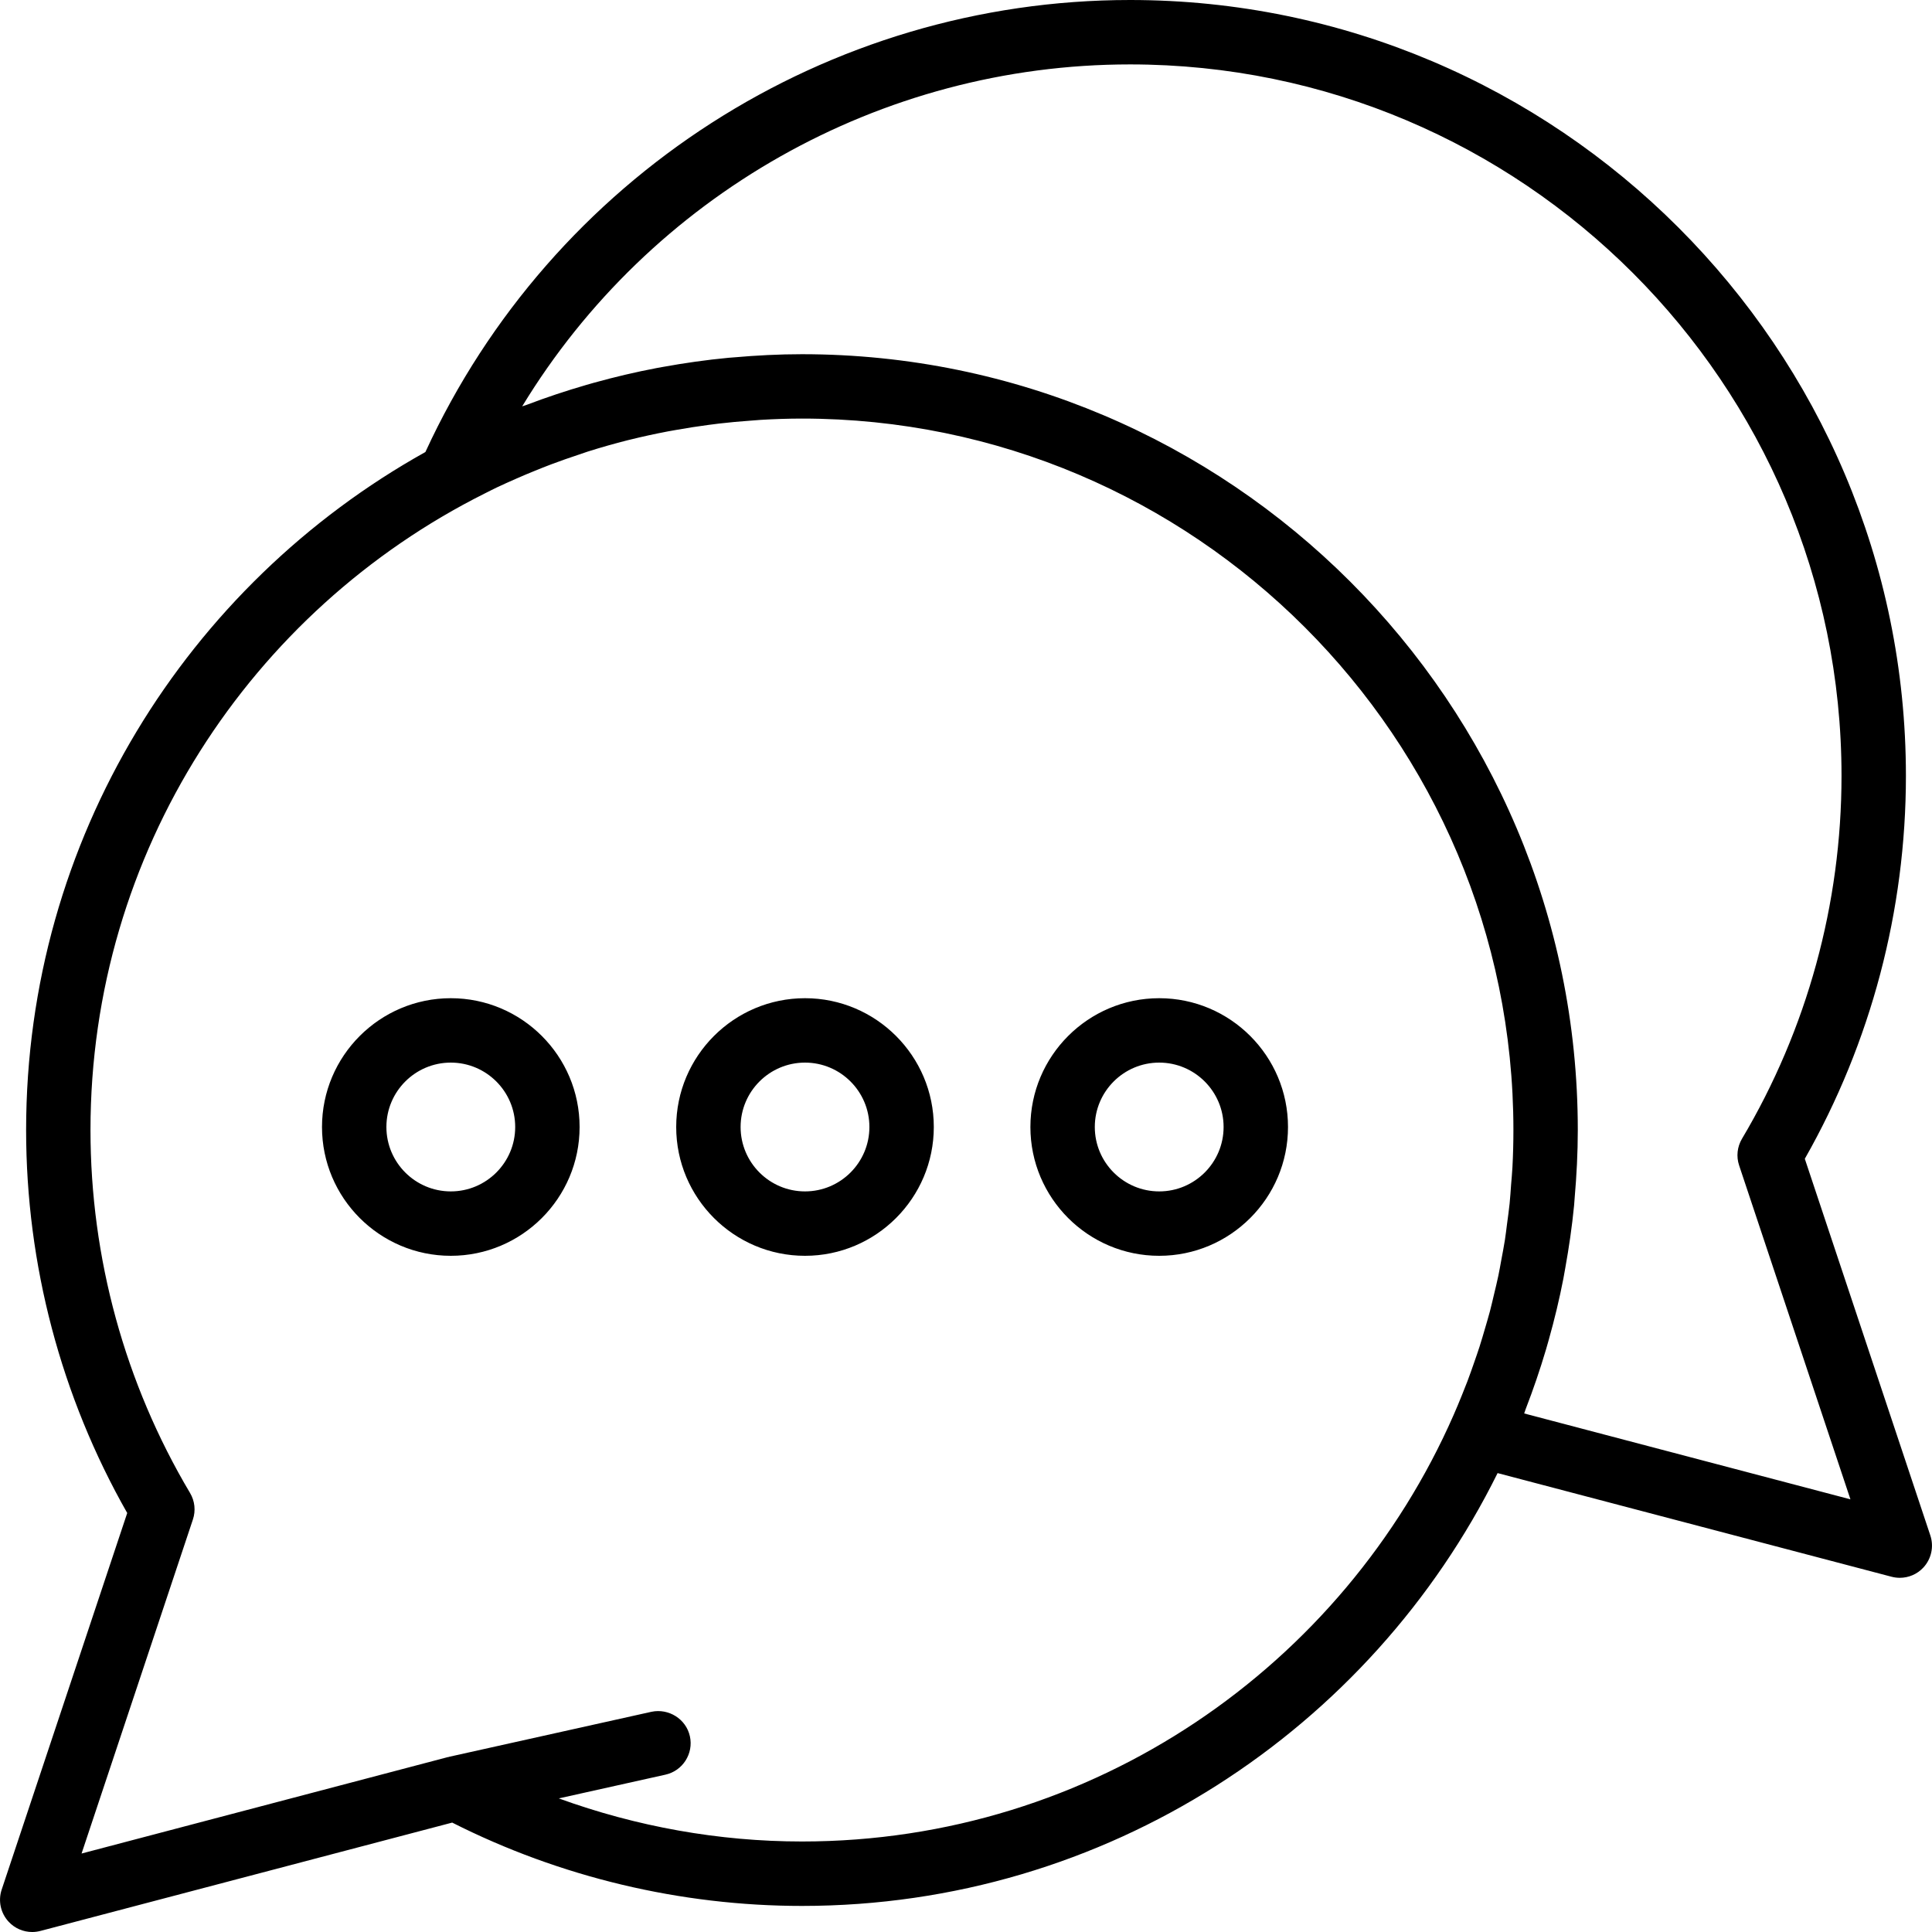 <svg xmlns="http://www.w3.org/2000/svg" width="1024" height="1024" viewBox="0 0 1024 1024"><path d="M1023.113 813.807l-66.526-199.629c35.089-61.679 53.589-131.686 53.589-202.974-0.017-226.731-184.474-411.204-411.221-411.204-160.58 0-306.466 93.901-373.487 239.582-126.106 70.315-211.627 205.005-211.627 359.373 0 71.287 18.5 141.278 53.589 202.974l-66.543 199.612c-1.98 5.956-0.546 12.493 3.738 17.067 3.26 3.499 7.799 5.393 12.442 5.393 1.451 0 2.901-0.188 4.352-0.563l218.249-57.429c57.156 28.911 121.105 44.169 185.378 44.169 161.502 0 301.5-93.628 368.708-229.41l208.811 54.938c1.468 0.375 2.918 0.563 4.369 0.563 4.642 0 9.182-1.894 12.442-5.393 4.284-4.574 5.717-11.127 3.738-17.067zM425.045 976.026c-43.964 0-87.706-7.885-128.87-22.835l56.508-12.578c9.199-2.048 15.002-11.162 12.971-20.361-2.048-9.216-11.281-14.882-20.361-12.971l-107.315 23.876c-0.119 0.034-0.205 0.119-0.324 0.137-0.102 0.034-0.222 0-0.324 0.017l-194.099 51.098 58.999-177.015c1.587-4.693 1.024-9.865-1.519-14.114-34.509-58.044-52.753-124.553-52.753-192.341 0-147.473 85.163-275.371 208.828-337.323 2.15-1.075 4.284-2.185 6.468-3.226 3.447-1.638 6.946-3.191 10.445-4.727 3.226-1.417 6.468-2.799 9.745-4.113 2.884-1.178 5.786-2.338 8.721-3.447 4.881-1.826 9.796-3.567 14.746-5.188 1.519-0.512 3.021-1.058 4.557-1.553 7.014-2.219 14.114-4.233 21.248-6.042 0.358-0.085 0.717-0.154 1.075-0.256 6.673-1.655 13.38-3.106 20.139-4.403 1.502-0.29 3.004-0.546 4.506-0.802 5.649-1.007 11.332-1.894 17.033-2.645 1.877-0.239 3.738-0.495 5.632-0.717 5.513-0.649 11.042-1.143 16.572-1.536 1.86-0.137 3.703-0.324 5.564-0.427 7.253-0.427 14.524-0.683 21.794-0.683 207.94 0.017 377.105 169.182 377.105 377.105 0 6.571-0.171 13.124-0.512 19.644-0.154 3.123-0.478 6.212-0.717 9.318-0.256 3.345-0.444 6.69-0.785 10.018-0.375 3.652-0.905 7.27-1.382 10.906-0.358 2.748-0.666 5.513-1.092 8.243-0.563 3.618-1.263 7.185-1.929 10.752-0.512 2.748-0.973 5.513-1.553 8.26-0.7 3.345-1.519 6.639-2.304 9.95-0.717 2.987-1.382 5.973-2.167 8.943-0.802 3.004-1.69 5.973-2.56 8.96-0.956 3.26-1.894 6.519-2.935 9.762-0.87 2.697-1.809 5.376-2.731 8.038-1.195 3.465-2.423 6.946-3.721 10.377-0.956 2.526-1.963 5.035-2.987 7.543-1.382 3.43-2.816 6.861-4.301 10.257-58.317 132.966-191.164 226.099-345.412 226.099zM807.851 749.158c0.29-0.717 0.461-1.468 0.751-2.202 4.028-10.428 7.663-21.043 10.854-31.846 0.512-1.741 0.99-3.465 1.485-5.205 2.97-10.581 5.564-21.299 7.68-32.205 0.358-1.843 0.666-3.686 0.99-5.53 1.98-10.974 3.601-22.067 4.693-33.314 0.137-1.348 0.188-2.714 0.307-4.079 1.024-11.81 1.655-23.74 1.655-35.823 0-226.748-184.474-411.221-411.221-411.221-12.151 0-24.132 0.631-36.011 1.673-0.956 0.085-1.911 0.137-2.867 0.222-11.793 1.109-23.433 2.782-34.918 4.864-0.99 0.188-1.98 0.341-2.953 0.529-11.435 2.167-22.699 4.83-33.775 7.919-1.263 0.358-2.509 0.717-3.755 1.075-10.718 3.106-21.282 6.622-31.625 10.564-0.785 0.29-1.604 0.495-2.372 0.785 67.789-111.445 189.577-181.231 322.185-181.231 207.923 0 377.088 169.165 377.088 377.088 0 67.789-18.244 134.281-52.753 192.341-2.526 4.25-3.106 9.421-1.519 14.114l58.999 176.998-172.919-45.517zM238.933 529.067c-37.649 0-68.267 30.618-68.267 68.267s30.618 68.267 68.267 68.267 68.267-30.618 68.267-68.267-30.618-68.267-68.267-68.267zM238.933 631.467c-18.825 0-34.133-15.309-34.133-34.133s15.309-34.133 34.133-34.133 34.133 15.309 34.133 34.133-15.309 34.133-34.133 34.133zM426.667 529.067c-37.649 0-68.267 30.618-68.267 68.267s30.618 68.267 68.267 68.267 68.267-30.618 68.267-68.267-30.618-68.267-68.267-68.267zM426.667 631.467c-18.825 0-34.133-15.309-34.133-34.133s15.309-34.133 34.133-34.133 34.133 15.309 34.133 34.133-15.309 34.133-34.133 34.133zM614.4 529.067c-37.649 0-68.267 30.618-68.267 68.267s30.618 68.267 68.267 68.267 68.267-30.618 68.267-68.267-30.618-68.267-68.267-68.267zM614.4 631.467c-18.825 0-34.133-15.309-34.133-34.133s15.309-34.133 34.133-34.133 34.133 15.309 34.133 34.133-15.309 34.133-34.133 34.133z"></path></svg>